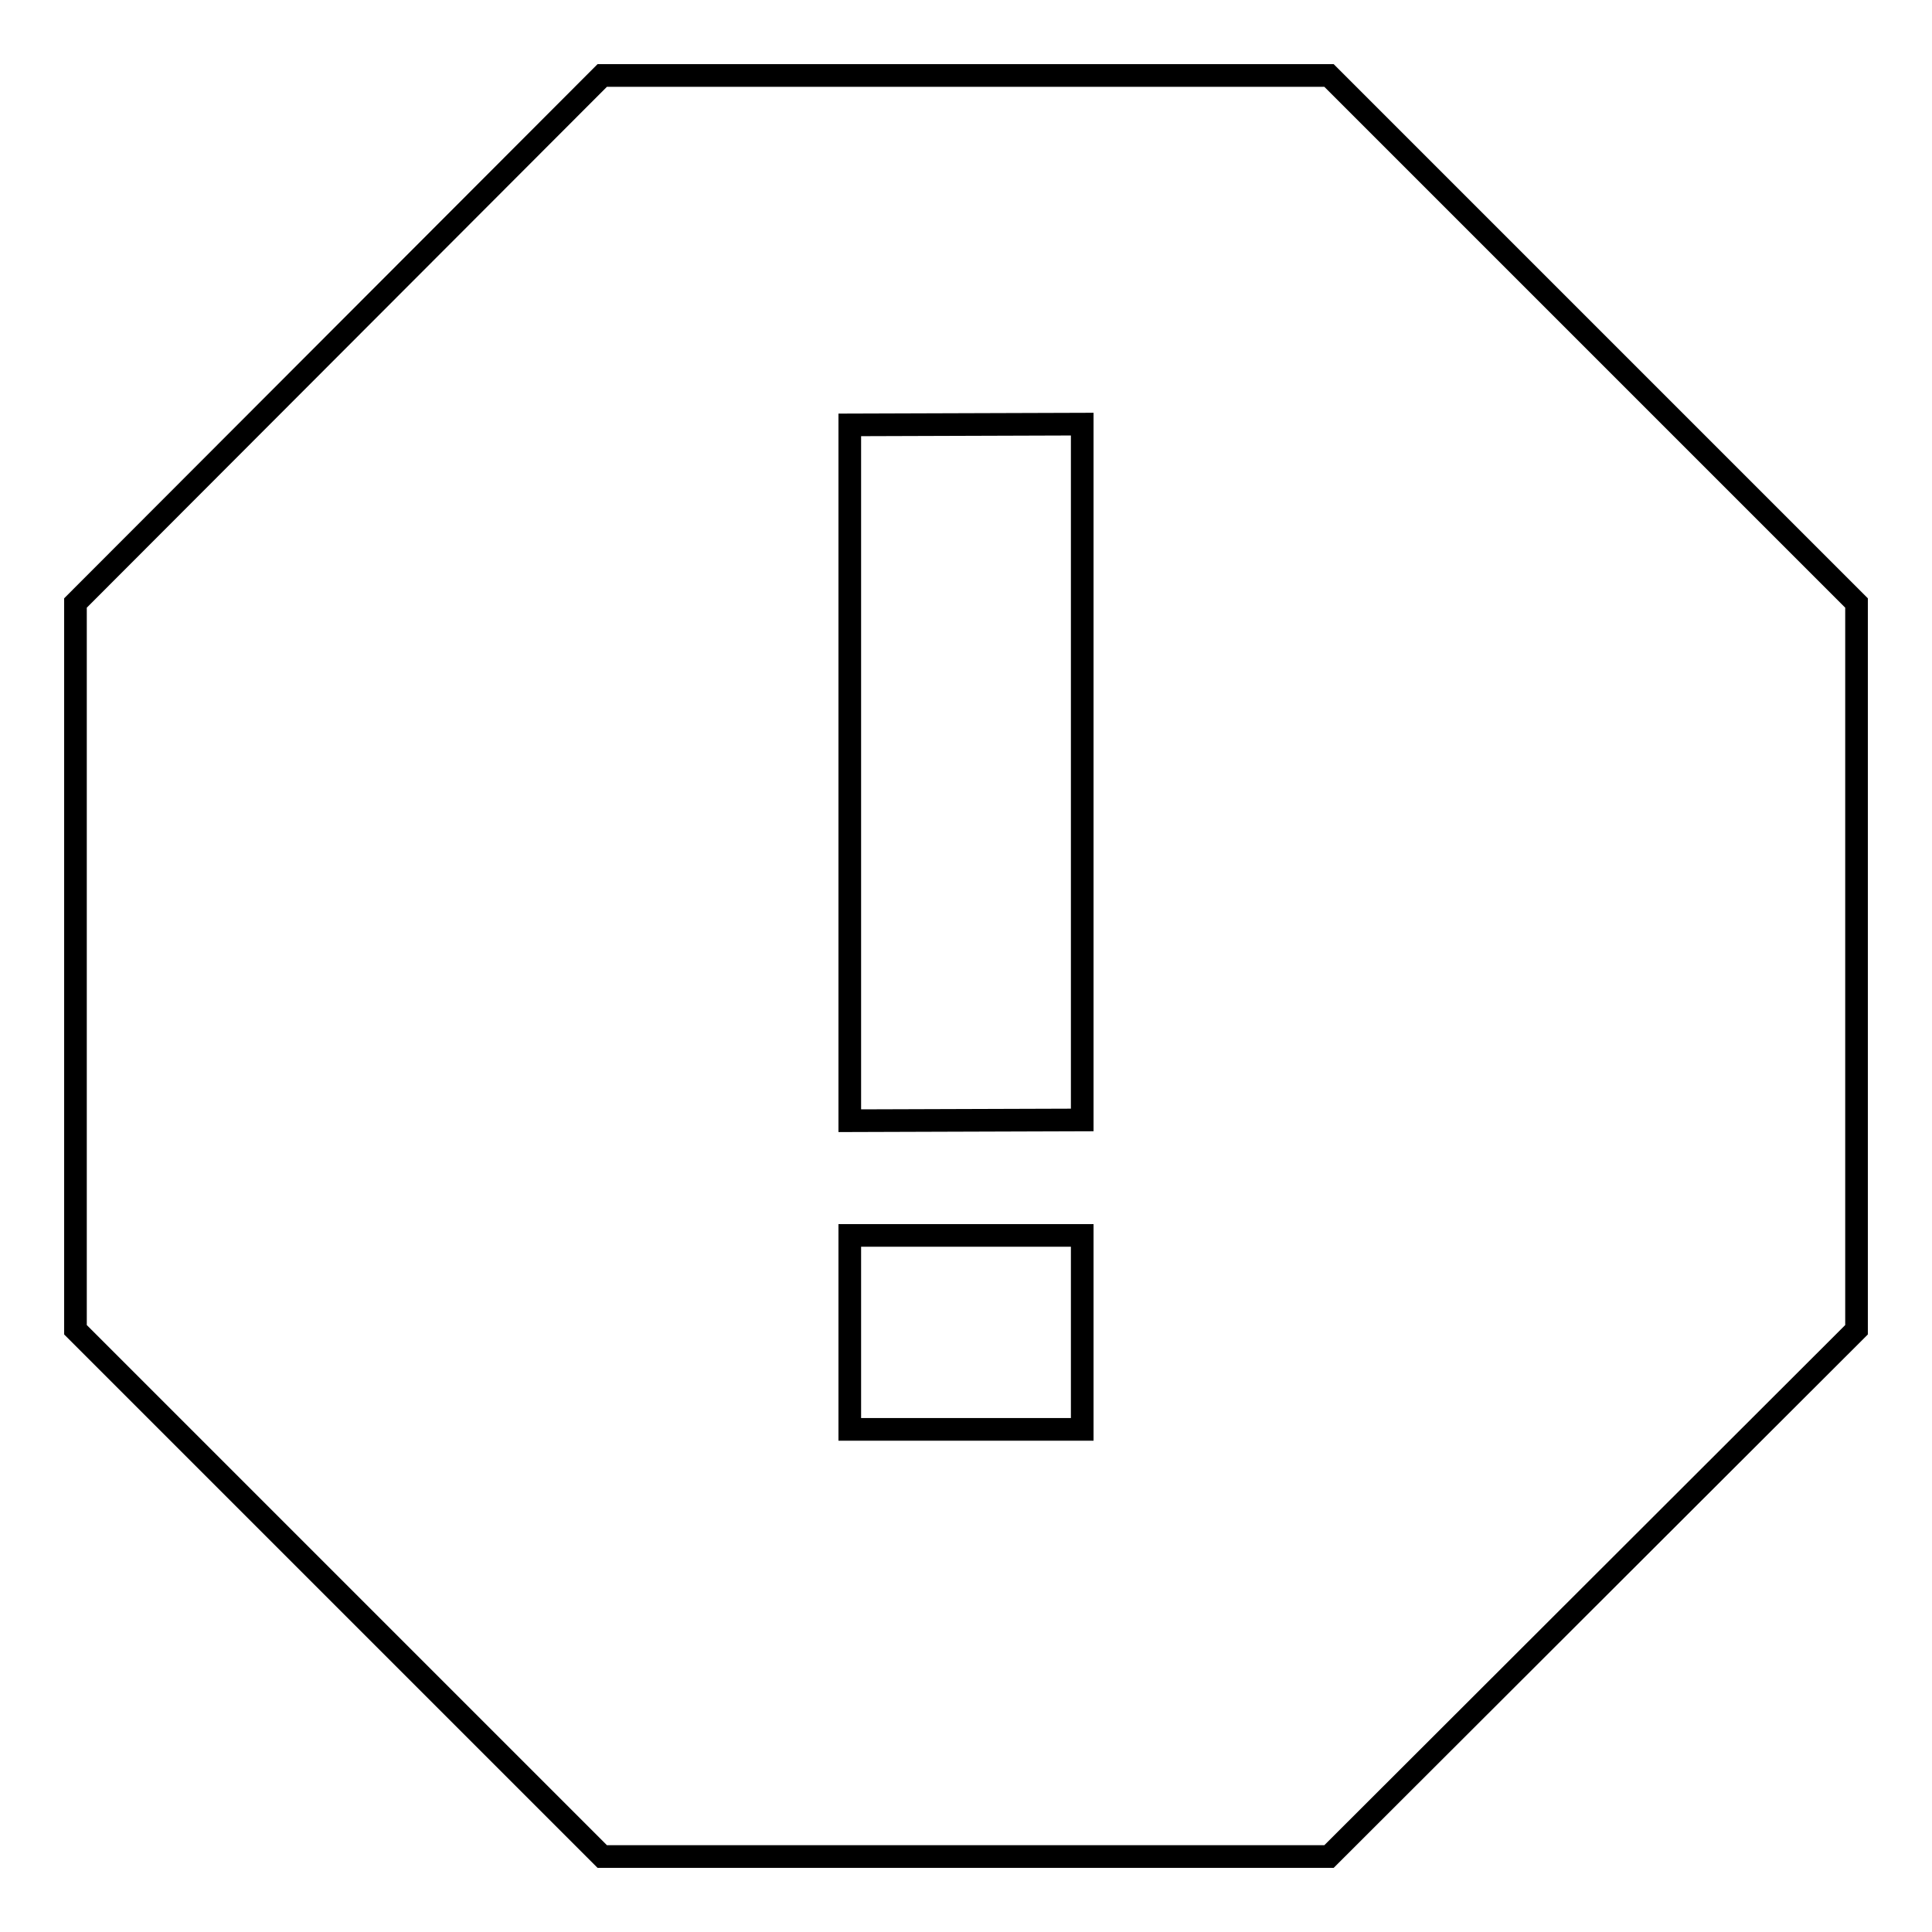 <?xml version="1.0" encoding="utf-8"?>
<!-- Svg Vector Icons : http://www.onlinewebfonts.com/icon -->
<!DOCTYPE svg PUBLIC "-//W3C//DTD SVG 1.1//EN" "http://www.w3.org/Graphics/SVG/1.1/DTD/svg11.dtd">
<svg version="1.1" xmlns="http://www.w3.org/2000/svg" xmlns:xlink="http://www.w3.org/1999/xlink" x="0px" y="0px" viewBox="0 0 256 256" enable-background="new 0 0 256 256" xml:space="preserve">
<g> <path stroke-width="3" fill-opacity="0" stroke="#000000"  d="M176.1,10H79.8L10,79.9v96.3L79.8,246h96.3l69.9-69.8V79.9L176.1,10z M143.4,189.4h-30.8v-25.7h30.8V189.4z  M143.4,148.4l-30.8,0.1V56.3l30.8-0.1V148.4z"/></g>
</svg>